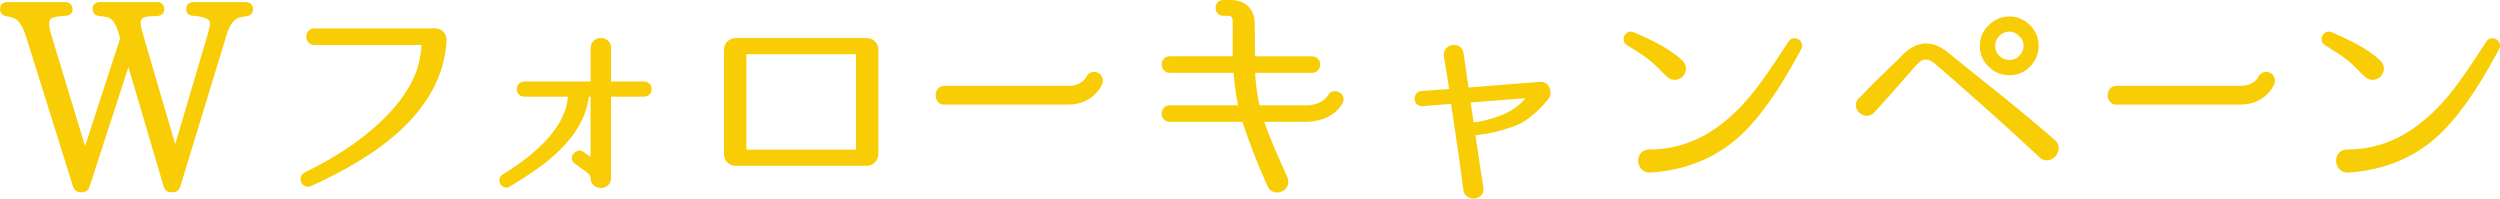 <?xml version="1.0" encoding="UTF-8"?>
<svg id="_レイヤー_2" data-name="レイヤー 2" xmlns="http://www.w3.org/2000/svg" viewBox="0 0 453.46 36.02">
  <defs>
    <style>
      .cls-1 {
        fill: #f9cd05;
        stroke: #f9cd05;
        stroke-linecap: round;
        stroke-linejoin: round;
        stroke-width: 1.2px;
      }
    </style>
  </defs>
  <g id="menu">
    <g>
      <path class="cls-1" d="m44.59,2.36c-.46.05-.88.14-1.29.23-1.25.37-2.17,1.52-2.77,3.56l-8.41,27.54c-.09.37-.37.6-.79.6h-.23c-.46,0-.69-.23-.83-.6l-6.88-23.33h-.14l-7.58,23.33c-.14.42-.42.6-.83.6h-.18c-.46,0-.69-.23-.83-.6L5.27,6.38c-.65-2.08-1.52-3.28-2.59-3.7-.37-.14-.88-.23-1.39-.32-.46-.05-.69-.28-.69-.74,0-.42.23-.65.74-.65h10.49c.46,0,.74.28.74.74,0,.37-.28.55-.74.55-1.29.09-2.17.23-2.63.46-.6.28-.88.79-.88,1.57,0,.6.14,1.39.46,2.36l6.56,21.62h.14l6.93-21.25-.28-1.06c-.55-1.94-1.34-3.1-2.49-3.42-.46-.09-.97-.18-1.57-.23-.46-.05-.69-.28-.69-.74,0-.37.23-.6.69-.6h10.44c.46,0,.69.28.69.74,0,.37-.23.55-.69.6-.97,0-1.66.05-2.03.14-1.06.18-1.57.79-1.57,1.76,0,.42.14,1.11.42,2.08l6.38,21.76h.14l6.47-21.9c.23-.88.37-1.52.37-1.94,0-1.11-1.2-1.8-3.6-1.94-.51,0-.74-.23-.74-.69,0-.37.23-.6.74-.6h9.47c.46,0,.74.23.74.65,0,.46-.28.65-.69.74Z"/>
      <path class="cls-1" d="m78.99,5.75c.84,0,1.45.75,1.41,1.58v.04c-.35,6.29-3.48,11.4-8.05,15.71-4.71,4.36-10.39,7.48-16.19,10.12-.88.4-1.5-.92-.66-1.36,5.15-2.55,9.99-5.5,14.13-9.5,2.33-2.2,4.4-4.75,5.81-7.66,1.01-2.07,1.5-4.31,1.63-6.6.04-.26-.22-.53-.48-.53h-19.58c-1.1,0-1.19-1.8,0-1.8h22Z"/>
      <path class="cls-1" d="m116.83,15.39c1.01,0,1.06,1.54,0,1.54h-6.47c-.09,0-.13.09-.13.18v15.18c0,1.63-2.51,1.58-2.51,0v-.09c-.04-.84-.75-1.32-1.98-2.2l-1.1-.79c-.84-.53.18-1.72.88-1.14.62.44,1.14.75,1.63,1.14.26.18.57,0,.57-.31v-11.79c0-.09-.04-.18-.13-.18h-1.19c-.09,0-.13.09-.13.18-.84,7.75-8.14,12.63-14.08,16.19l-.04.04c-.75.44-1.36-.75-.7-1.14,5.02-3.12,11.97-8.32,12.19-15.09,0-.09,0-.18-.09-.18h-8.45c-1.06,0-1.01-1.54,0-1.54h12.5c.09,0,.13-.04.13-.13v-6.56c0-1.58,2.51-1.63,2.51,0v6.56c0,.09.04.13.13.13h6.47Z"/>
      <path class="cls-1" d="m157.27,7.51c.79,0,1.45.66,1.45,1.45v19.01c0,.79-.66,1.5-1.45,1.5h-23.9c-.79,0-1.45-.7-1.45-1.5V8.96c0-.84.7-1.41,1.45-1.45h23.9Zm-22.49,19.67c0,.31.26.57.57.57h19.94c.31,0,.57-.26.57-.57V9.8c0-.31-.26-.57-.57-.57h-19.94c-.31,0-.57.26-.57.57v17.38Z"/>
      <path class="cls-1" d="m171.23,18.38c-1.23,0-1.23-2.2,0-2.2h22.49c2.89,0,3.8-1.85,3.84-1.94.59-1.19,2.22-.48,1.82.79-.08.13-1.39,3.34-5.66,3.34h-22.49Z"/>
      <path class="cls-1" d="m243.02,18.38c-.04.13-1.54,3.12-6.25,3.12h-8.1c-.09,0-.13.13-.13.18,1.19,3.56,2.9,7.35,4.44,10.74.66,1.63-1.8,2.73-2.51,1.1-1.72-3.7-3.34-7.92-4.62-11.84-.04-.09-.13-.18-.26-.18h-13.42c-1.14,0-1.14-1.8,0-1.8h12.94c.13,0,.18-.09.18-.18-.57-2.33-.79-4.67-.97-6.73,0-.09-.09-.18-.18-.18h-11.97c-1.1,0-1.19-1.8,0-1.8h11.84c.13,0,.18-.09.18-.18V3.72c0-.84-.57-1.45-1.28-1.45h-1.01c-1.1,0-1.1-1.67,0-1.67h1.23c2.46,0,3.87,1.36,3.87,3.83,0,1.94.04,3.83.04,6.21,0,.09.09.18.18.18h10.74c1.23,0,1.19,1.8,0,1.8h-10.74c-.09,0-.18.09-.18.18.09,2.07.35,4.4.88,6.73.04.13.13.18.26.18h8.58c3.52,0,4.58-2.02,4.62-2.11.48-1.01,2.16-.22,1.63.79Z"/>
      <path class="cls-1" d="m275.71,21.77c-2.46,1.19-5.94,2.02-8.63,2.2-.09.04-.13.09-.13.13.7,4.58.79,5.37,1.5,9.9.4,1.63-2.2,1.98-2.42.4v-.04c-.7-5.54-1.41-9.95-2.29-16.02,0-.04-.04-.13-.09-.13l-5.68.44c-.97.09-1.1-1.45-.13-1.54l5.54-.4c.09,0,.13-.04.13-.13-.09-.92-.31-1.89-.4-2.64,0,0-.35-2.33-.62-3.78-.22-1.58,2.11-2.02,2.38-.44l.97,6.69c0,.09.04.09.13.09l13.42-1.06c1.19-.04,1.54,1.45,1.06,2.07-1.41,1.72-2.82,3.08-4.75,4.27Zm1.98-4.36c.09-.13-.04-.26-.18-.26l-11.27.88c-.09,0-.18.09-.13.13.13,1.5.48,3.08.66,4.58.04.04.09.13.13.13.31-.04.97-.13,1.54-.22,3.7-.75,7.39-2.16,9.24-5.24Z"/>
      <path class="cls-1" d="m304.71,11.38c.62.53.66,1.41.13,2.02-.53.57-1.41.66-2.02.13-1.06-.97-1.98-2.07-3.12-2.99-1.32-1.06-2.82-1.94-4.27-2.86-.75-.44-.13-1.67.66-1.28,3.08,1.32,6.12,2.73,8.63,4.97Zm2.42,14.79c3.08-1.23,5.76-3.21,8.14-5.5,3.87-3.74,6.69-8.36,9.64-12.81.48-.79,1.72-.04,1.28.75-2.86,5.28-5.94,10.52-10.17,14.83-4.58,4.58-10.39,6.87-16.72,7.26-1.98.09-2.11-2.99-.18-2.99,2.77,0,5.41-.48,8.01-1.54Z"/>
      <path class="cls-1" d="m337.66,18.2c2.46-2.6,4.8-4.84,7.13-7.04.79-.88,1.63-1.8,3.04-2.38,1.41-.57,2.95-.31,4.31.62.66.4,1.1.79,3.12,2.46,7,5.63,9.73,7.66,17.07,13.99,1.45,1.23-.62,3.52-1.94,2.29v-.04h-.04c-7.08-6.6-9.64-8.8-16.37-14.74-1.98-1.67-2.46-2.16-2.86-2.46-.88-.66-1.85-.88-2.68-.53-.84.4-1.54,1.32-2.29,2.16-2.02,2.29-3.92,4.53-6.65,7.48-1.1,1.19-3.08-.53-1.94-1.76l.09-.04Zm30.28-13.07c.84.92,1.23,1.98,1.23,3.17,0,1.41-.53,2.55-1.54,3.52-.92.84-1.94,1.23-3.17,1.23-1.41,0-2.55-.53-3.52-1.58-.84-.88-1.23-1.98-1.23-3.17,0-1.36.53-2.51,1.58-3.43.88-.84,1.98-1.28,3.17-1.28,1.36,0,2.51.53,3.48,1.54Zm-5.85,1.1c-.53.62-.79,1.28-.79,2.07,0,.92.31,1.72,1.06,2.38.62.53,1.28.79,2.11.79.92,0,1.72-.31,2.33-1.06.53-.62.84-1.28.84-2.11,0-.92-.35-1.67-1.1-2.29-.57-.57-1.28-.88-2.07-.88-.92,0-1.72.4-2.38,1.1Z"/>
      <path class="cls-1" d="m383.83,18.38c-1.23,0-1.23-2.2,0-2.2h22.49c2.89,0,3.8-1.85,3.84-1.94.59-1.19,2.22-.48,1.82.79-.08.13-1.39,3.34-5.66,3.34h-22.49Z"/>
      <path class="cls-1" d="m431.3,11.38c.62.53.66,1.41.13,2.02-.53.57-1.41.66-2.02.13-1.06-.97-1.98-2.07-3.12-2.99-1.32-1.06-2.82-1.94-4.27-2.86-.75-.44-.13-1.67.66-1.28,3.08,1.32,6.12,2.73,8.63,4.97Zm2.42,14.79c3.08-1.23,5.76-3.21,8.14-5.5,3.87-3.74,6.69-8.36,9.64-12.81.48-.79,1.72-.04,1.28.75-2.86,5.28-5.94,10.52-10.17,14.83-4.58,4.58-10.39,6.87-16.72,7.26-1.98.09-2.11-2.99-.18-2.99,2.77,0,5.41-.48,8.01-1.54Z"/>
    </g>
  </g>
</svg>